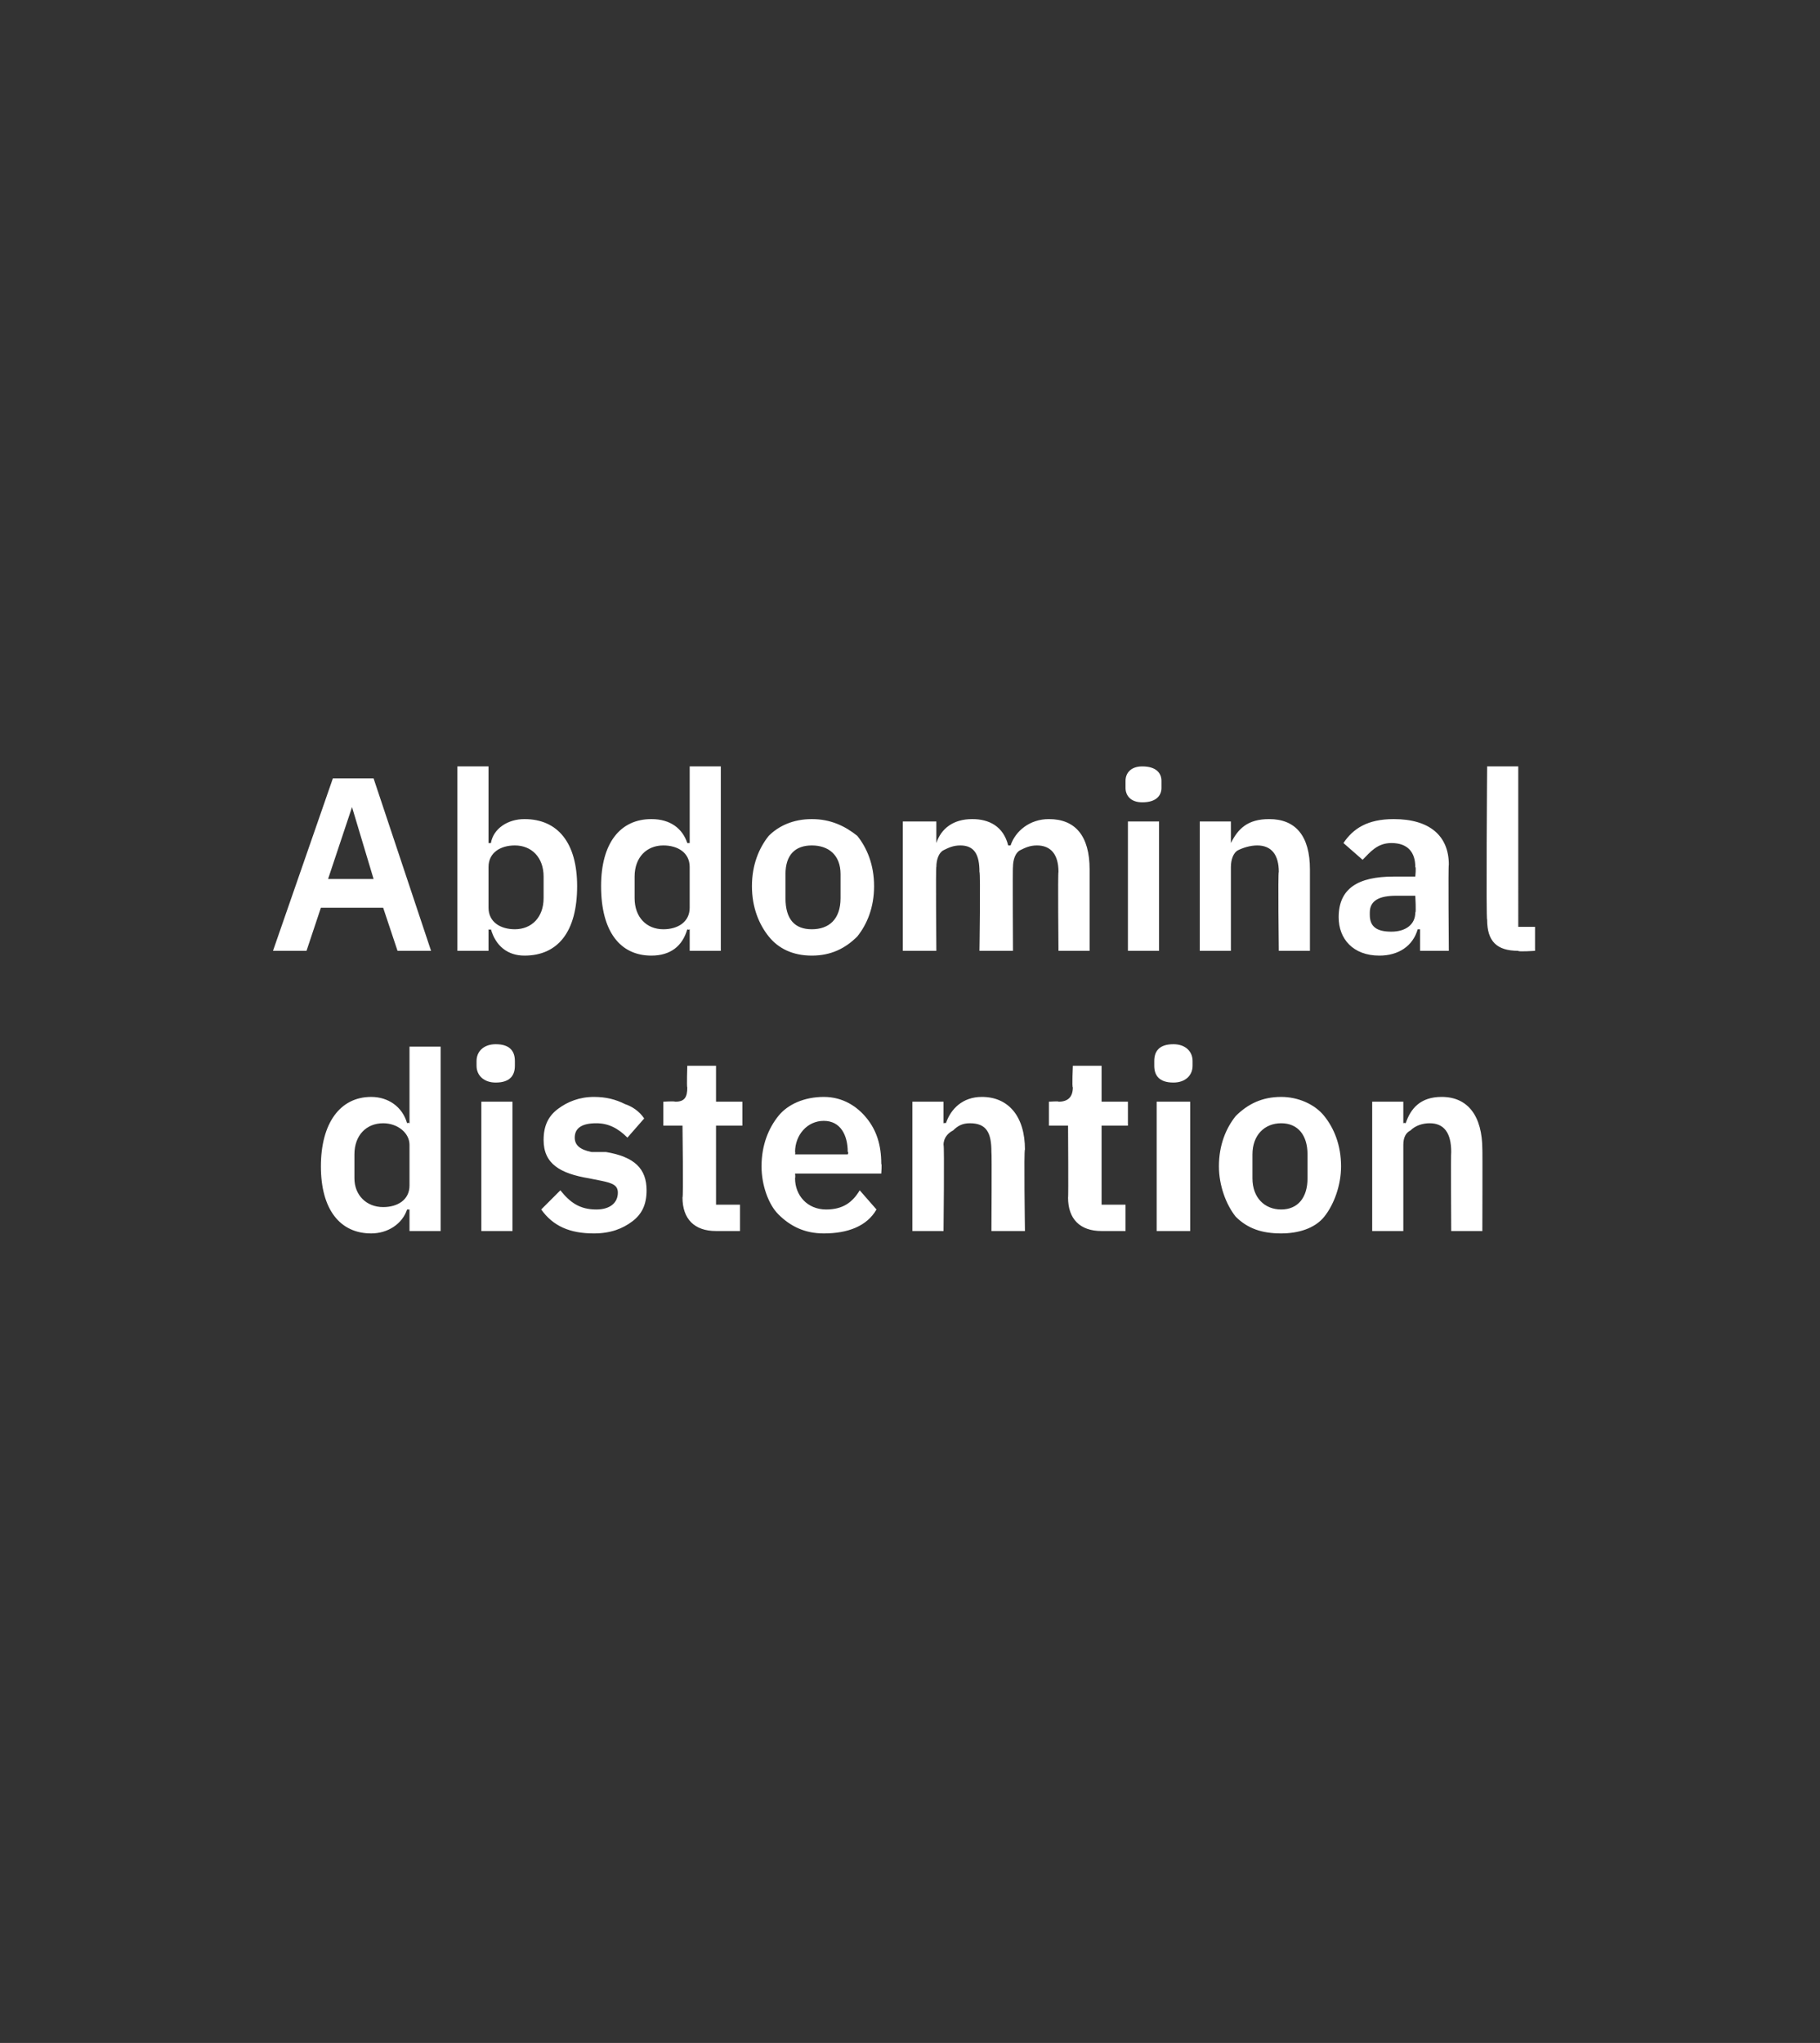 <?xml version="1.0" standalone="no"?><!DOCTYPE svg PUBLIC "-//W3C//DTD SVG 1.1//EN" "http://www.w3.org/Graphics/SVG/1.1/DTD/svg11.dtd"><svg xmlns="http://www.w3.org/2000/svg" version="1.1" width="76px" height="85.3px" viewBox="0 -1 76 85.3" style="top:-1px"><rect x="0" y="-1" width="76" height="85.3" fill="#333333" stroke="none"/><desc>Abdominal distention</desc><defs/><g id="Polygon180376"><path d="m17.1 50.4h1.3v-7.7h-1.3v3.2s-.07-.04-.1 0c-.2-.7-.8-1.1-1.5-1.1c-1.3 0-2.1 1.1-2.1 2.9c0 1.8.8 2.8 2.1 2.8c.7 0 1.3-.4 1.5-1h.1v.9zm-2.3-2.2v-1c0-.8.5-1.3 1.2-1.3c.6 0 1.1.4 1.1.9v1.7c0 .6-.5.9-1.1.9c-.7 0-1.2-.5-1.2-1.2zm6.7-4.7v-.2c0-.4-.2-.7-.8-.7c-.5 0-.8.3-.8.7v.2c0 .4.3.7.8.7c.6 0 .8-.3.8-.7zm-1.4 6.9h1.3V45h-1.3v5.4zm6.3-.4c.4-.3.6-.7.6-1.3c0-.9-.5-1.4-1.7-1.6h-.6c-.5-.1-.7-.3-.7-.6c0-.4.3-.6.9-.6c.5 0 .9.2 1.3.6l.7-.8c-.2-.3-.5-.5-.8-.6c-.4-.2-.8-.3-1.3-.3c-.6 0-1.1.2-1.5.5c-.4.3-.6.7-.6 1.3c0 1 .7 1.4 1.9 1.6l.5.1c.5.1.7.2.7.5c0 .4-.3.7-.9.7c-.7 0-1.1-.3-1.5-.8l-.8.8c.5.7 1.2 1 2.2 1c.7 0 1.2-.2 1.6-.5zm4.5.4v-1.1h-1V46h1.1v-1h-1.1v-1.5h-1.2s-.03.91 0 .9c0 .4-.1.6-.5.6c-.05-.03-.5 0-.5 0v1h.8s.04 3.02 0 3c0 .9.5 1.4 1.4 1.4h1zm5.7-.9l-.7-.8c-.3.5-.7.8-1.4.8c-.8 0-1.3-.6-1.3-1.3c.02-.05 0-.2 0-.2h3.6s.03-.42 0-.4c0-.8-.2-1.4-.6-1.9c-.4-.5-1-.9-1.8-.9c-.8 0-1.5.3-1.9.8c-.4.5-.7 1.2-.7 2.1c0 .8.3 1.6.7 2c.5.5 1.1.8 1.9.8c1 0 1.8-.3 2.2-1zm-1.2-2.4c.05 0 0 .1 0 .1h-2.2s.02-.09 0-.1c0-.7.5-1.3 1.2-1.3c.7 0 1 .6 1 1.3zm4 3.3s.04-3.59 0-3.6c0-.3.2-.5.4-.6c.2-.2.4-.3.7-.3c.7 0 .9.4.9 1.2c.02 0 0 3.3 0 3.3h1.4s-.05-3.43 0-3.4c0-1.4-.7-2.2-1.8-2.2c-.8 0-1.3.5-1.5 1.1c-.01-.03-.1 0-.1 0v-.9h-1.3v5.4h1.3zm7.6 0v-1.1h-1V46h1.1v-1H46v-1.5h-1.2s-.04.91 0 .9c0 .4-.2.6-.6.6c.04-.03-.4 0-.4 0v1h.8s.02 3.02 0 3c0 .9.5 1.4 1.4 1.4h1zm2.8-6.9v-.2c0-.4-.3-.7-.8-.7c-.6 0-.8.3-.8.7v.2c0 .4.2.7.8.7c.5 0 .8-.3.8-.7zm-1.5 6.9h1.4V45h-1.4v5.4zm7-.6c.4-.5.7-1.3.7-2.1c0-.9-.3-1.6-.7-2.1c-.4-.5-1.1-.8-1.8-.8c-.8 0-1.4.3-1.9.8c-.4.5-.7 1.2-.7 2.1c0 .8.3 1.6.7 2.1c.5.5 1.1.7 1.9.7c.7 0 1.4-.2 1.8-.7zm-3-1.6v-1c0-.8.5-1.3 1.2-1.3c.7 0 1.1.5 1.1 1.3v1c0 .8-.4 1.3-1.1 1.3c-.7 0-1.2-.5-1.2-1.3zm6.3 2.2v-3.6c0-.3.1-.5.3-.6c.2-.2.5-.3.8-.3c.6 0 .9.4.9 1.2c-.02 0 0 3.3 0 3.3h1.3s.01-3.43 0-3.4c0-1.4-.6-2.2-1.7-2.2c-.9 0-1.3.5-1.5 1.1c-.05-.03-.1 0-.1 0v-.9h-1.3v5.4h1.3z" stroke="none" fill="#fff"/></g><g id="Polygon180375"><path d="m18 38.7l-2.4-7.2h-1.7l-2.5 7.2h1.4l.6-1.8h2.6l.6 1.8h1.4zm-2.4-3h-1.9l1-3l.9 3zm3.5 3h1.3v-.9s.05.04.1 0c.2.7.7 1.1 1.4 1.1c1.4 0 2.2-1 2.2-2.9c0-1.8-.8-2.8-2.2-2.8c-.7 0-1.3.4-1.4 1h-.1V31h-1.3v7.7zm1.3-1.8v-1.7c0-.6.5-.9 1.1-.9c.7 0 1.2.5 1.2 1.3v.9c0 .8-.5 1.3-1.2 1.3c-.6 0-1.1-.3-1.1-.9zm8.4 1.8h1.3V31h-1.3v3.2h-.1c-.2-.6-.7-1-1.5-1c-1.3 0-2.1 1-2.1 2.8c0 1.9.8 2.9 2.1 2.9c.8 0 1.3-.4 1.5-1.1c.04.04.1 0 .1 0v.9zm-2.3-2.2v-.9c0-.8.5-1.3 1.2-1.3c.6 0 1.1.3 1.1.9v1.7c0 .6-.5.9-1.1.9c-.7 0-1.2-.5-1.2-1.3zm9.3 1.6c.4-.5.7-1.2.7-2.1c0-.9-.3-1.6-.7-2.1c-.5-.4-1.1-.7-1.9-.7c-.8 0-1.4.3-1.8.7c-.4.5-.7 1.2-.7 2.1c0 .9.3 1.6.7 2.1c.4.5 1 .8 1.8.8c.8 0 1.4-.3 1.9-.8zm-3-1.6v-1c0-.8.4-1.2 1.1-1.2c.7 0 1.2.4 1.2 1.2v1c0 .9-.5 1.3-1.2 1.3c-.7 0-1.1-.4-1.1-1.3zm6.3 2.2s-.03-3.54 0-3.5c0-.3.1-.6.3-.7c.2-.1.4-.2.7-.2c.6 0 .8.4.8 1.1c.05.05 0 3.3 0 3.3h1.4s-.02-3.54 0-3.5c0-.3.1-.6.3-.7c.2-.1.4-.2.7-.2c.6 0 .9.4.9 1.1c-.03.05 0 3.3 0 3.3h1.3v-3.4c0-1.4-.6-2.1-1.7-2.1c-.8 0-1.4.5-1.6 1.1h-.1c-.2-.8-.8-1.1-1.5-1.1c-.8 0-1.3.4-1.5 1c.02.02 0 0 0 0v-.9h-1.4v5.4h1.4zm9.4-6.8v-.3c0-.3-.2-.6-.8-.6c-.5 0-.7.3-.7.6v.3c0 .3.2.6.7.6c.6 0 .8-.3.8-.6zm-1.4 6.8h1.3v-5.4h-1.3v5.4zm4.3 0v-3.5c0-.3.1-.6.3-.7c.2-.1.5-.2.8-.2c.6 0 .9.4.9 1.1c-.04.05 0 3.3 0 3.3h1.3v-3.4c0-1.4-.6-2.1-1.7-2.1c-.9 0-1.3.4-1.6 1c.04.02 0 0 0 0v-.9h-1.3v5.4h1.3zm9.1-3.6c-.03.02 0 3.6 0 3.6h-1.2v-.9h-.1c-.2.7-.8 1.1-1.6 1.1c-1.1 0-1.7-.7-1.7-1.6c0-1.2.8-1.7 2.3-1.7h.9s.04-.39 0-.4c0-.6-.3-1-1-1c-.6 0-.9.4-1.2.7l-.8-.7c.4-.6 1-1 2.1-1c1.5 0 2.3.7 2.3 1.9zm-1.4 1.3h-.8c-.7 0-1.1.2-1.1.7v.1c0 .5.3.7.9.7c.6 0 1-.3 1-.8c.04.02 0-.7 0-.7zm5 2.3v-1h-.7V31h-1.3s-.05 6.43 0 6.4c0 .9.4 1.3 1.3 1.3c-.02.05.7 0 .7 0z" stroke="none" fill="#fff"/></g></svg>